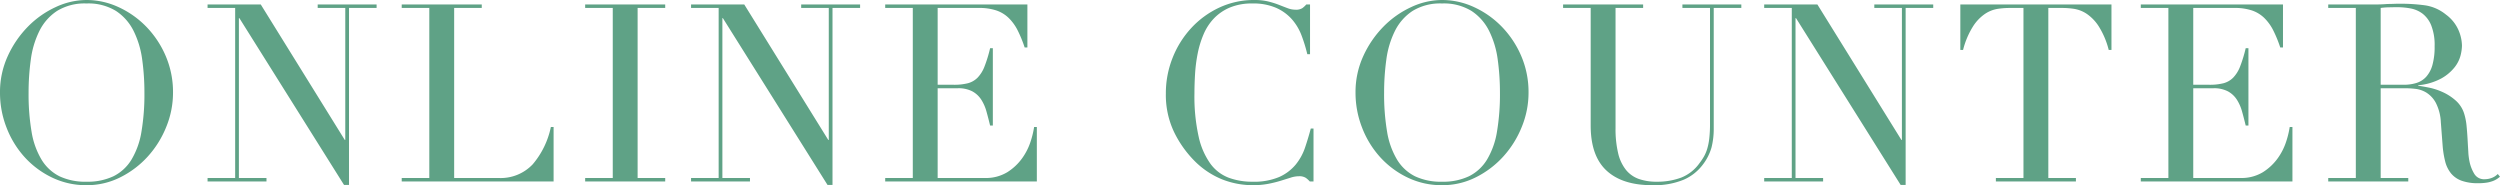 <svg xmlns="http://www.w3.org/2000/svg" width="402.28" height="29.8" viewBox="0 0 402.28 29.8">
  <path d="M-195.2-14.28A36.037,36.037,0,0,0-194.72-8a12.652,12.652,0,0,0,1.6,4.48,7.111,7.111,0,0,0,2.88,2.68,9.694,9.694,0,0,0,4.36.88,9.722,9.722,0,0,0,4.34-.88,7.077,7.077,0,0,0,2.9-2.68A12.652,12.652,0,0,0-177.04-8a36.042,36.042,0,0,0,.48-6.28,38.612,38.612,0,0,0-.36-5.34,14.621,14.621,0,0,0-1.38-4.6,8.21,8.21,0,0,0-2.84-3.22,8.47,8.47,0,0,0-4.74-1.2,8.47,8.47,0,0,0-4.74,1.2,8.21,8.21,0,0,0-2.84,3.22,14.621,14.621,0,0,0-1.38,4.6A38.61,38.61,0,0,0-195.2-14.28Zm-4.6,0a13.911,13.911,0,0,1,1.26-5.92,16.492,16.492,0,0,1,3.24-4.72,15.133,15.133,0,0,1,4.46-3.14,11.788,11.788,0,0,1,4.96-1.14,12.264,12.264,0,0,1,5.14,1.14,14.8,14.8,0,0,1,4.46,3.14,15.458,15.458,0,0,1,3.14,4.72,14.714,14.714,0,0,1,1.18,5.92,14.54,14.54,0,0,1-1.08,5.48A15.893,15.893,0,0,1-176-4.04a15,15,0,0,1-4.42,3.36A11.963,11.963,0,0,1-185.88.6a12.584,12.584,0,0,1-5.56-1.24,14.275,14.275,0,0,1-4.42-3.3,15.161,15.161,0,0,1-2.9-4.76A15.4,15.4,0,0,1-199.8-14.28ZM-166.4-.56h4.44V-27.92h-4.44v-.56h8.56l13.52,21.8h.08V-27.92h-4.44v-.56h9.48v.56h-4.44V.56h-.8l-16.84-26.84h-.08V-.56h4.44V0h-9.48Zm31.24,0h4.44V-27.92h-4.44v-.56h12.88v.56h-4.44V-.56h7.12a7.084,7.084,0,0,0,5.52-2.2,13.462,13.462,0,0,0,2.92-6h.44V0h-24.44Zm29.52,0h4.44V-27.92h-4.44v-.56h12.88v.56H-97.2V-.56h4.44V0h-12.88Zm17.04,0h4.44V-27.92H-88.6v-.56h8.56l13.52,21.8h.08V-27.92h-4.44v-.56h9.48v.56h-4.44V.56h-.8L-83.48-26.28h-.08V-.56h4.44V0H-88.6Zm31.24,0h4.44V-27.92h-4.44v-.56h22.88v6.92h-.44a20.08,20.08,0,0,0-1.12-2.74,7.54,7.54,0,0,0-1.44-2,5.29,5.29,0,0,0-2-1.22,8.635,8.635,0,0,0-2.8-.4h-6.64v12.36h2.6a9,9,0,0,0,2.24-.24,3.411,3.411,0,0,0,1.58-.9,5.334,5.334,0,0,0,1.12-1.8,22.06,22.06,0,0,0,.9-2.94h.44V-9h-.44q-.28-1.16-.58-2.24a6.981,6.981,0,0,0-.84-1.92,3.977,3.977,0,0,0-1.44-1.34,4.8,4.8,0,0,0-2.34-.5h-3.24V-.56h7.56A6.634,6.634,0,0,0-37.7-1.5a8.523,8.523,0,0,0,2.38-2.24,9.7,9.7,0,0,0,1.36-2.7,14.192,14.192,0,0,0,.56-2.32h.44V0h-24.4ZM11.56,0h-.6a3.811,3.811,0,0,0-.64-.58A1.928,1.928,0,0,0,9.2-.84a4.355,4.355,0,0,0-1.3.22l-1.6.5a19.458,19.458,0,0,1-2.02.5A12.9,12.9,0,0,1,1.8.6,13.479,13.479,0,0,1-3.1-.32a13.3,13.3,0,0,1-4.5-3,17.318,17.318,0,0,1-3.28-4.64,13.863,13.863,0,0,1-1.32-6.2,15.358,15.358,0,0,1,1.08-5.72,15.366,15.366,0,0,1,3-4.8,14.431,14.431,0,0,1,4.52-3.3A13.2,13.2,0,0,1,2.08-29.2a9.109,9.109,0,0,1,2.2.24A13.854,13.854,0,0,1,6-28.42q.76.3,1.4.54a3.522,3.522,0,0,0,1.24.24,1.915,1.915,0,0,0,1.14-.26,4.26,4.26,0,0,0,.62-.58H11v8h-.44a24.285,24.285,0,0,0-.92-3A8.49,8.49,0,0,0,8.08-26.1a7.386,7.386,0,0,0-2.54-1.84,9.224,9.224,0,0,0-3.82-.7,9.1,9.1,0,0,0-3.64.66,7.68,7.68,0,0,0-2.56,1.76,8.557,8.557,0,0,0-1.66,2.56,15.581,15.581,0,0,0-.94,3.08A24.512,24.512,0,0,0-7.5-17.3q-.1,1.66-.1,3.14A29.754,29.754,0,0,0-6.92-7.2a11.828,11.828,0,0,0,1.9,4.36A6.533,6.533,0,0,0-2.08-.6a10.822,10.822,0,0,0,3.8.64A10.37,10.37,0,0,0,6.04-.72,7.326,7.326,0,0,0,8.68-2.7,8.707,8.707,0,0,0,10.2-5.46q.52-1.54.92-3.06h.44ZM22.92-14.28A36.039,36.039,0,0,0,23.4-8,12.652,12.652,0,0,0,25-3.52,7.111,7.111,0,0,0,27.88-.84a9.694,9.694,0,0,0,4.36.88,9.722,9.722,0,0,0,4.34-.88,7.077,7.077,0,0,0,2.9-2.68A12.652,12.652,0,0,0,41.08-8a36.04,36.04,0,0,0,.48-6.28,38.613,38.613,0,0,0-.36-5.34,14.622,14.622,0,0,0-1.38-4.6,8.21,8.21,0,0,0-2.84-3.22,8.47,8.47,0,0,0-4.74-1.2,8.47,8.47,0,0,0-4.74,1.2,8.21,8.21,0,0,0-2.84,3.22,14.621,14.621,0,0,0-1.38,4.6A38.613,38.613,0,0,0,22.92-14.28Zm-4.6,0a13.911,13.911,0,0,1,1.26-5.92,16.491,16.491,0,0,1,3.24-4.72,15.133,15.133,0,0,1,4.46-3.14,11.788,11.788,0,0,1,4.96-1.14,12.264,12.264,0,0,1,5.14,1.14,14.8,14.8,0,0,1,4.46,3.14,15.458,15.458,0,0,1,3.14,4.72,14.714,14.714,0,0,1,1.18,5.92A14.54,14.54,0,0,1,45.08-8.8a15.893,15.893,0,0,1-2.96,4.76A15,15,0,0,1,37.7-.68,11.963,11.963,0,0,1,32.24.6,12.584,12.584,0,0,1,26.68-.64a14.275,14.275,0,0,1-4.42-3.3,15.161,15.161,0,0,1-2.9-4.76A15.4,15.4,0,0,1,18.32-14.28Zm33.4-14.2H64.6v.56H60.16V-8.6a16.806,16.806,0,0,0,.42,4.06,6.773,6.773,0,0,0,1.26,2.68A4.671,4.671,0,0,0,63.92-.4a8.469,8.469,0,0,0,2.84.44,11.006,11.006,0,0,0,3.96-.66,6.614,6.614,0,0,0,2.96-2.34A9.479,9.479,0,0,0,74.38-4a6.1,6.1,0,0,0,.52-1.22,9.534,9.534,0,0,0,.34-1.68,20.417,20.417,0,0,0,.12-2.42v-18.6H70.92v-.56H80.4v.56H75.96v19.4a12.119,12.119,0,0,1-.36,3.06A8.284,8.284,0,0,1,74.12-2.6a7.622,7.622,0,0,1-3,2.32A12.325,12.325,0,0,1,66.04.6q-4.8,0-7.34-2.36T56.16-9V-27.92H51.72ZM84.08-.56h4.44V-27.92H84.08v-.56h8.56l13.52,21.8h.08V-27.92H101.8v-.56h9.48v.56h-4.44V.56h-.8L89.2-26.28h-.08V-.56h4.44V0H84.08Zm37.28,0h4.44V-27.92h-2.32a13.108,13.108,0,0,0-1.8.14,5.152,5.152,0,0,0-2.02.78,6.939,6.939,0,0,0-1.96,2.02,13.115,13.115,0,0,0-1.62,3.82h-.44v-7.32h24.32v7.32h-.44a13.116,13.116,0,0,0-1.62-3.82A6.939,6.939,0,0,0,135.94-27a5.152,5.152,0,0,0-2.02-.78,13.108,13.108,0,0,0-1.8-.14H129.8V-.56h4.44V0H121.36Zm23.32,0h4.44V-27.92h-4.44v-.56h22.88v6.92h-.44A20.081,20.081,0,0,0,166-24.3a7.54,7.54,0,0,0-1.44-2,5.29,5.29,0,0,0-2-1.22,8.635,8.635,0,0,0-2.8-.4h-6.64v12.36h2.6a9,9,0,0,0,2.24-.24,3.411,3.411,0,0,0,1.58-.9,5.334,5.334,0,0,0,1.12-1.8,22.062,22.062,0,0,0,.9-2.94H162V-9h-.44q-.28-1.16-.58-2.24a6.981,6.981,0,0,0-.84-1.92,3.977,3.977,0,0,0-1.44-1.34,4.8,4.8,0,0,0-2.34-.5h-3.24V-.56h7.56a6.634,6.634,0,0,0,3.66-.94,8.523,8.523,0,0,0,2.38-2.24,9.7,9.7,0,0,0,1.36-2.7,14.194,14.194,0,0,0,.56-2.32h.44V0h-24.4Zm38.6-15h3.68a6.988,6.988,0,0,0,2.04-.28,3.561,3.561,0,0,0,1.58-.98,4.684,4.684,0,0,0,1.02-1.9,10.78,10.78,0,0,0,.36-3.04,8.607,8.607,0,0,0-.54-3.34,4.513,4.513,0,0,0-1.4-1.9,4.6,4.6,0,0,0-1.92-.84,11.307,11.307,0,0,0-2.1-.2q-.72,0-1.46.02a10.279,10.279,0,0,0-1.26.1Zm-8.44,15h4.44V-27.92h-4.44v-.56h7.6q.48,0,.96-.02t.96-.06q.48,0,.96-.02t.96-.02a29.416,29.416,0,0,1,4.16.26,6.94,6.94,0,0,1,3.36,1.5,6.16,6.16,0,0,1,1.98,2.44,6.544,6.544,0,0,1,.58,2.56,7.052,7.052,0,0,1-.22,1.54,5.188,5.188,0,0,1-.96,1.92,7.176,7.176,0,0,1-2.14,1.8,9.676,9.676,0,0,1-3.72,1.1v.08q.64.08,1.74.3a10.244,10.244,0,0,1,2.24.74,8.291,8.291,0,0,1,2.1,1.38,4.677,4.677,0,0,1,1.36,2.22,9.625,9.625,0,0,1,.34,1.82q.1,1.02.16,2.1t.12,2.08a10.136,10.136,0,0,0,.22,1.68,6.185,6.185,0,0,0,.76,1.88,1.826,1.826,0,0,0,1.68.84,3.205,3.205,0,0,0,1.08-.2,2.674,2.674,0,0,0,1-.64l.36.44q-.2.16-.46.34a3.356,3.356,0,0,1-.66.34,4.918,4.918,0,0,1-.98.26,8.533,8.533,0,0,1-1.42.1,7.6,7.6,0,0,1-2.66-.4,3.947,3.947,0,0,1-1.7-1.18,4.978,4.978,0,0,1-.94-1.92,15.262,15.262,0,0,1-.42-2.66l-.28-3.64a7.578,7.578,0,0,0-.8-3.12,4.406,4.406,0,0,0-1.5-1.64,4.317,4.317,0,0,0-1.78-.62,15.07,15.07,0,0,0-1.6-.1h-4V-.56h4.44V0H174.84Z" transform="translate(199.8 29.2)" fill="#5fa286"/>
</svg>
